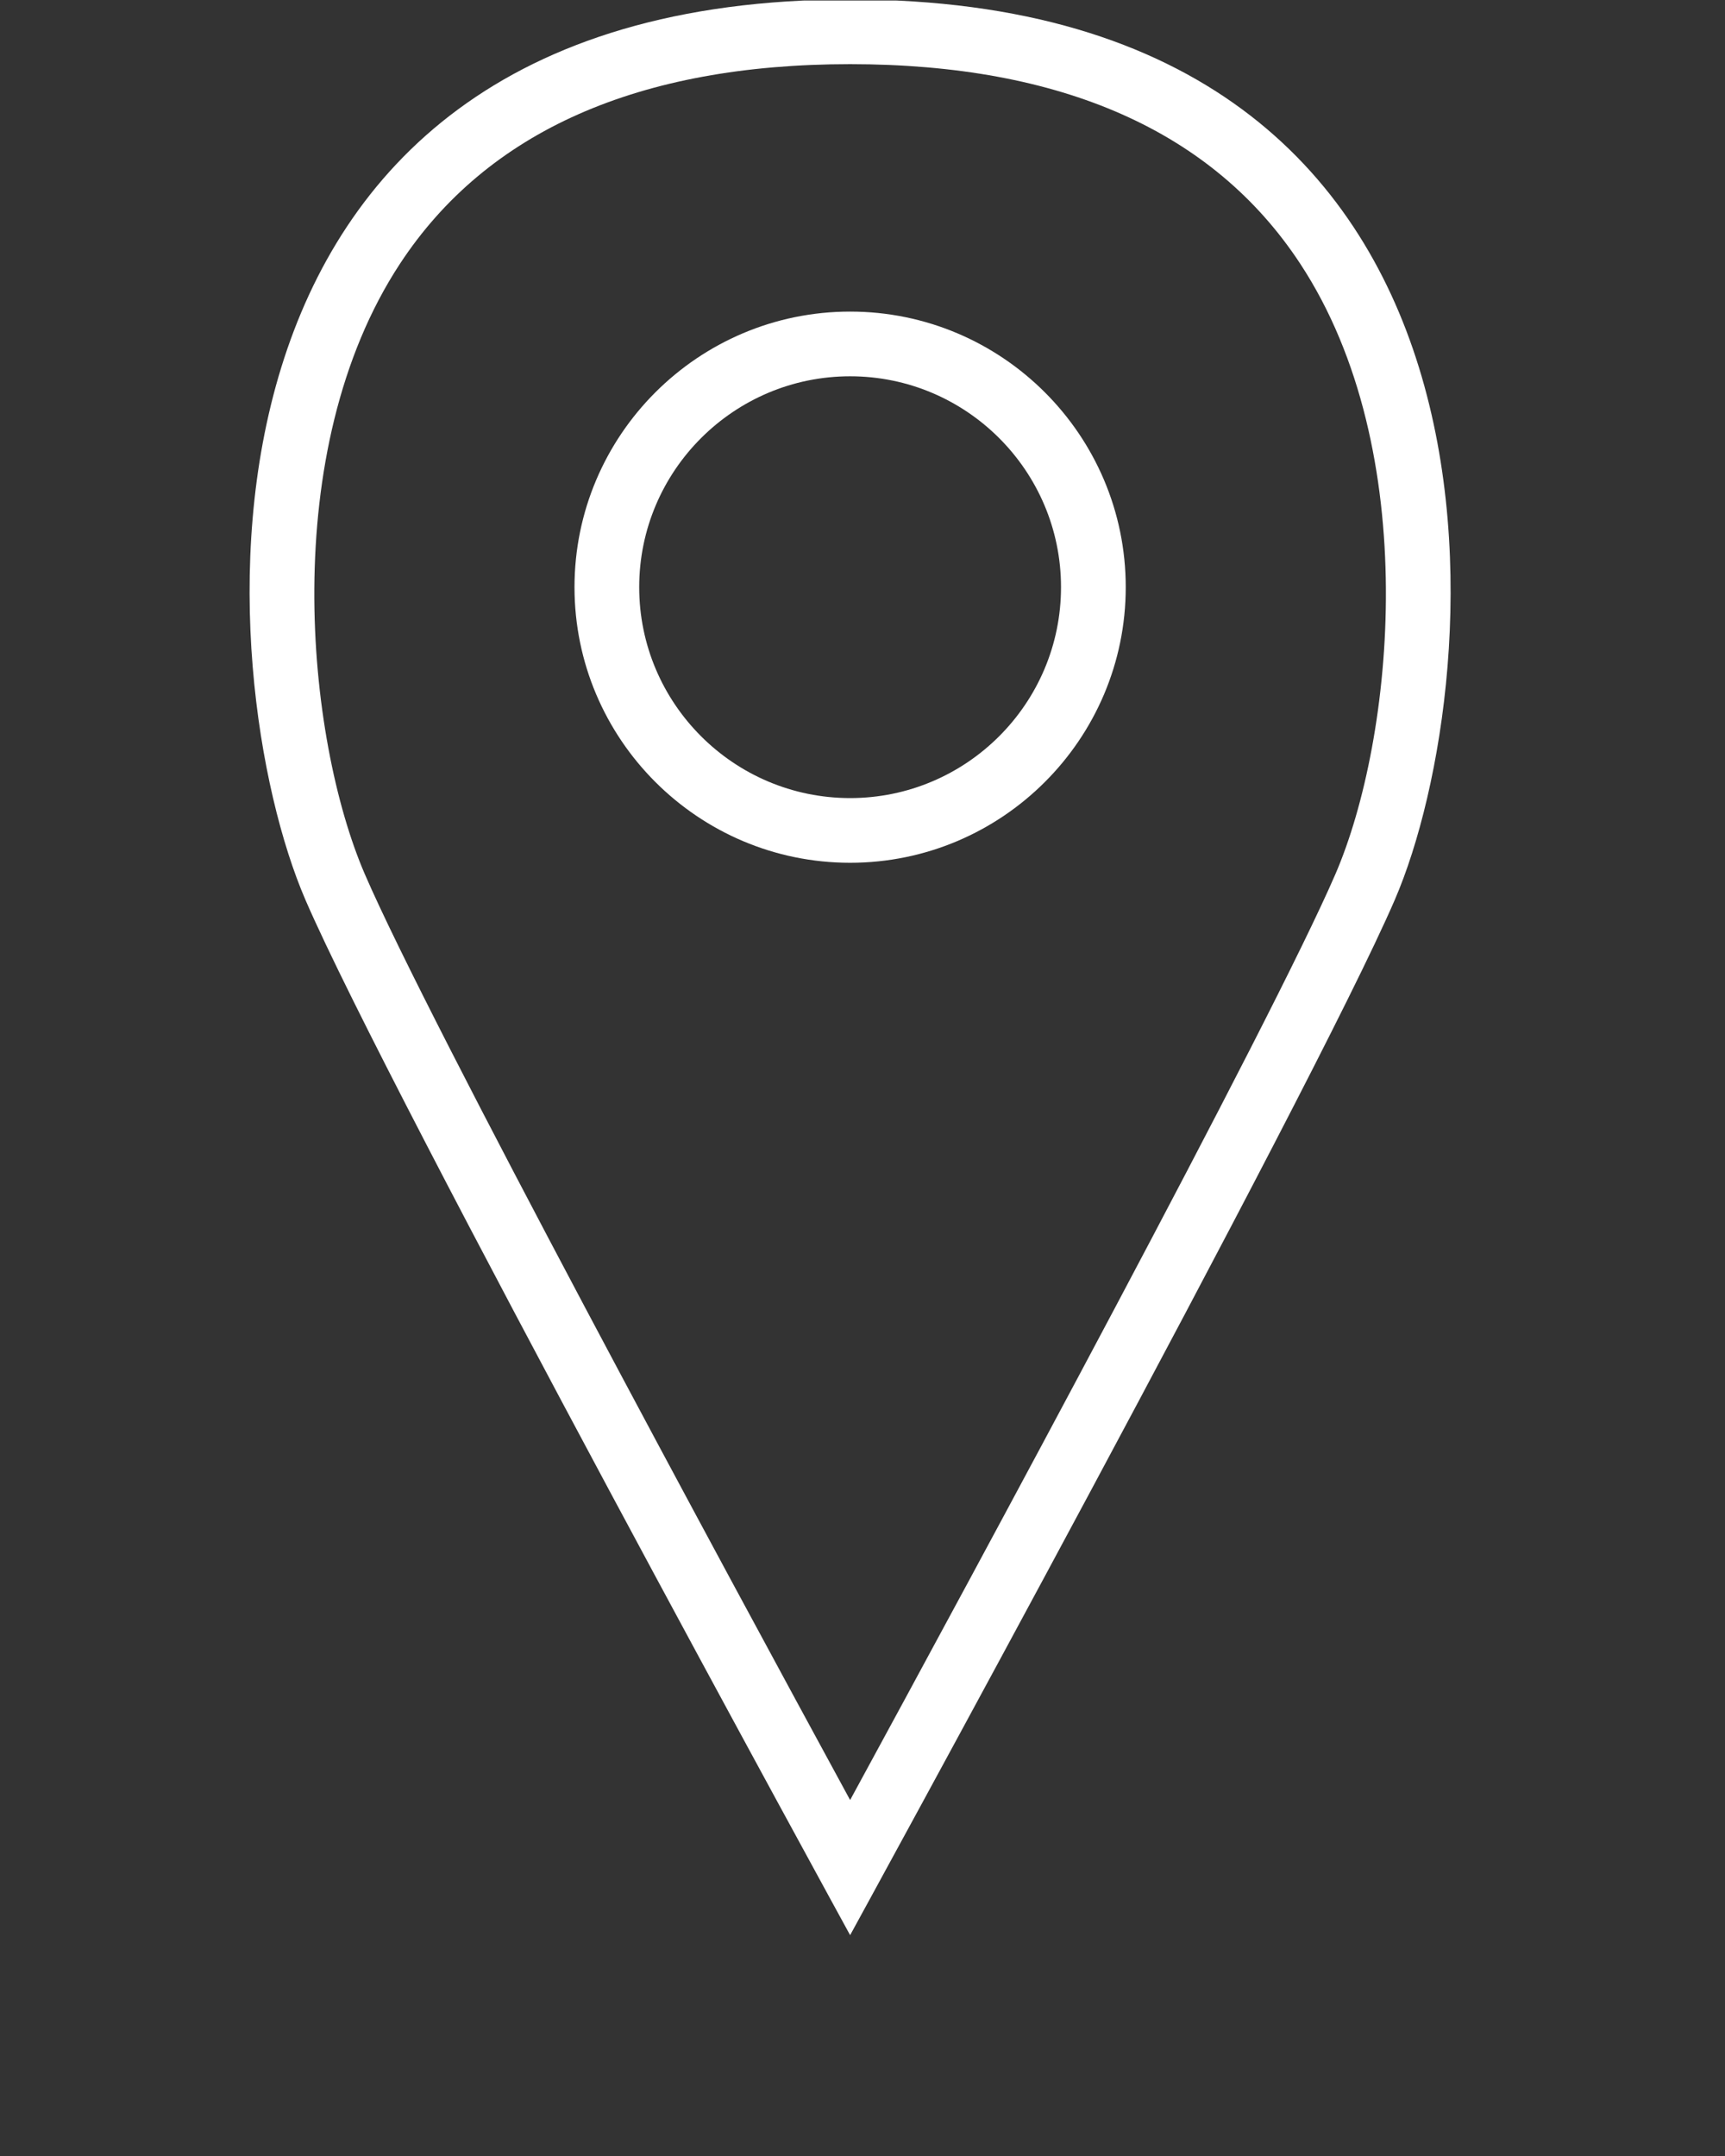 <svg xmlns="http://www.w3.org/2000/svg" xmlns:xlink="http://www.w3.org/1999/xlink" width="1080" zoomAndPan="magnify" viewBox="0 0 810 1012.5" height="1350" preserveAspectRatio="xMidYMid meet" version="1.2"><rect x="0" y="0" width="810" height="1012.5" fill="#333333" stroke="none"/><defs><clipPath id="d4b6ee4ebb"><path d="M 117 0.246 L 682 0.246 L 682 909 L 117 909 Z M 117 0.246 "/></clipPath></defs><g id="c5191e197e"><g clip-rule="nonzero" clip-path="url(#d4b6ee4ebb)"><path style=" stroke:none;fill-rule:nonzero;fill:#ffffff;fill-opacity:1;" d="M 399.188 30.133 C 498.57 30.133 569.672 61.66 610.516 123.812 C 668.324 211.742 654.539 346.898 627.035 410.566 C 596.762 480.633 458.145 736.961 399.188 845.336 C 340.234 736.961 201.602 480.633 171.328 410.566 C 143.82 346.898 130.051 211.758 187.848 123.812 C 228.691 61.66 299.805 30.133 399.188 30.133 M 399.188 -0.246 C 72.531 -0.246 98.848 319.438 143.434 422.621 C 182.961 514.074 399.188 908.789 399.188 908.789 C 399.188 908.789 615.414 514.074 654.926 422.621 C 699.512 319.438 725.828 -0.246 399.188 -0.246 Z M 399.188 -0.246 "/></g><path style=" stroke:none;fill-rule:nonzero;fill:#ffffff;fill-opacity:1;" d="M 399.188 405.176 C 327.824 405.176 269.766 347.117 269.766 275.75 C 269.766 204.387 327.824 146.328 399.188 146.328 C 470.551 146.328 528.609 204.387 528.609 275.75 C 528.609 347.117 470.551 405.176 399.188 405.176 Z M 399.188 176.711 C 344.574 176.711 300.145 221.141 300.145 275.75 C 300.145 330.363 344.574 374.793 399.188 374.793 C 453.801 374.793 498.215 330.363 498.215 275.75 C 498.215 221.141 453.801 176.711 399.188 176.711 Z M 399.188 176.711 "/></g></svg>